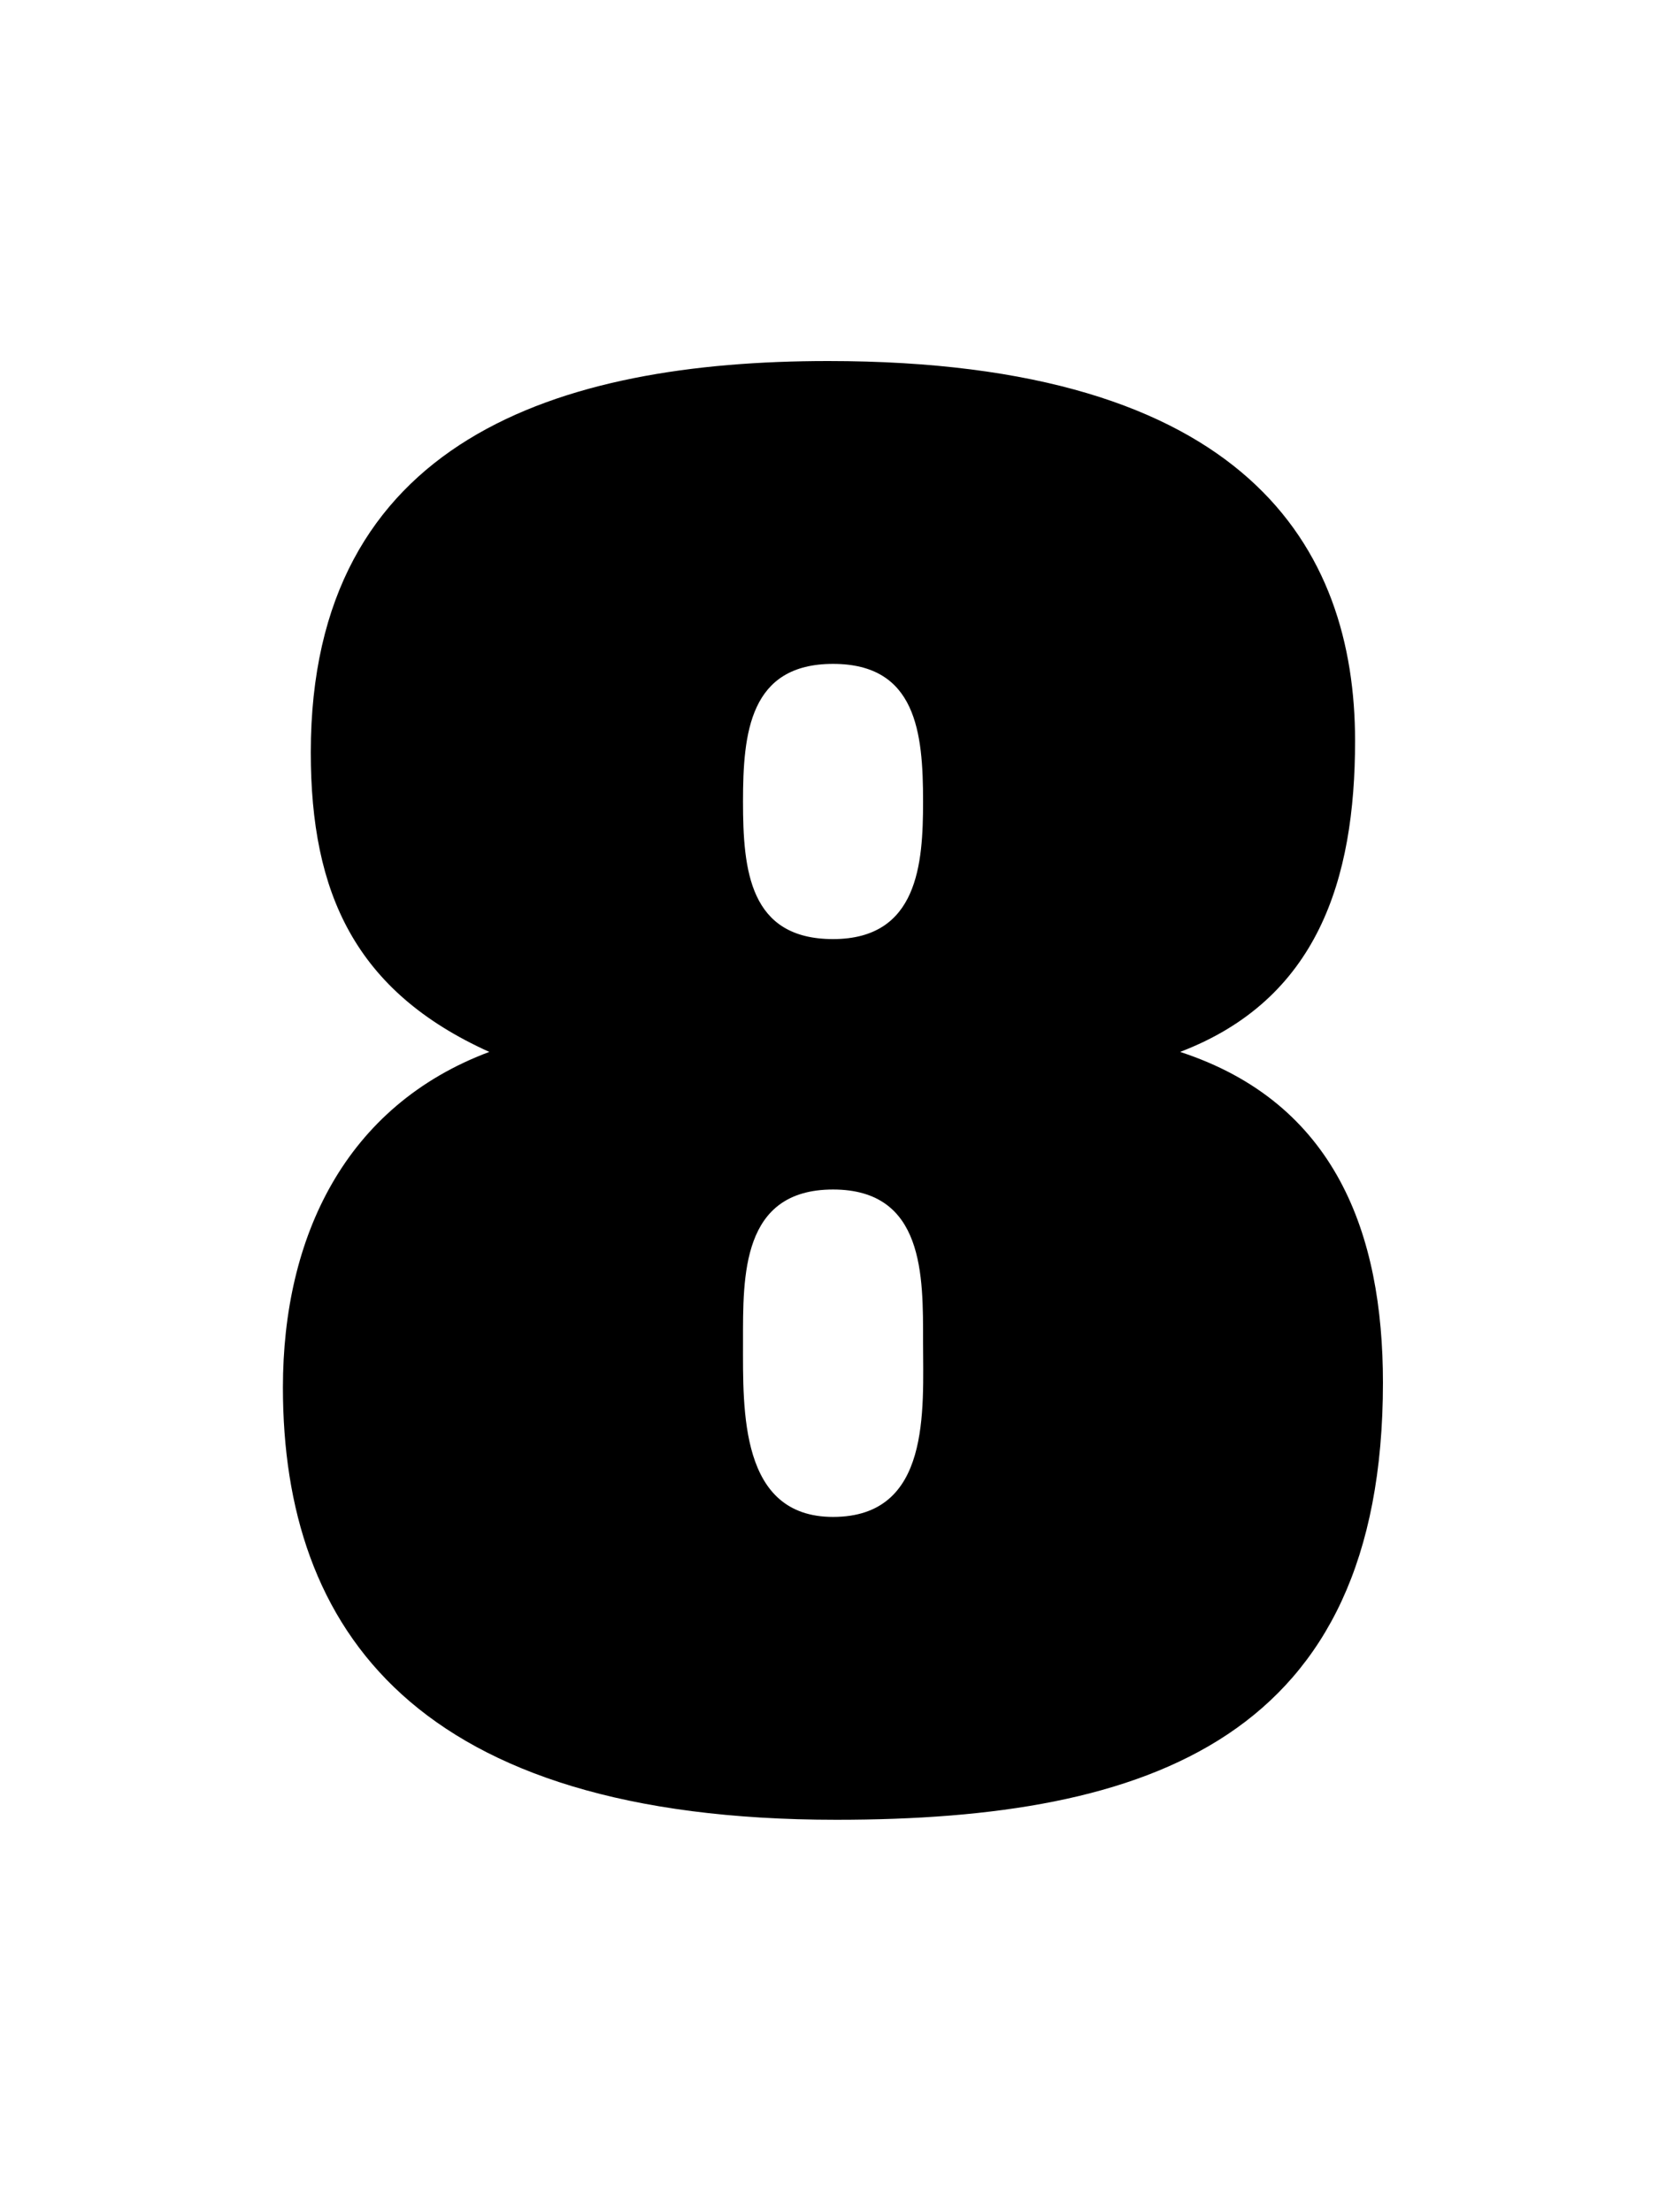 <svg xmlns="http://www.w3.org/2000/svg" fill="none" viewBox="0 0 75 100"><g clip-path="url(#a)"><path fill="#000" d="M41.73 60.65c0 3.1.37 7.92-4.07 7.92-4.22 0-4.07-4.81-4.07-7.92 0-2.96-.08-6.88 4.07-6.88 4.14 0 4.07 3.92 4.07 6.88Zm11.62-13.1c6.21-2.37 7.91-7.77 7.91-14.06 0-8.73-4.88-17.17-23.82-17.17-12.21 0-23.39 3.56-23.39 17.69 0 6.36 2 10.8 8.07 13.54-6.51 2.44-9.33 8.36-9.33 15.17 0 10.95 6 19.54 25.02 19.54 14.2 0 24.71-3.7 24.71-19.76 0-6.73-2.14-12.65-9.17-14.95ZM41.73 36.23c0 2.81-.22 6.22-4.07 6.22-3.78 0-4.07-3.11-4.07-6.22 0-3.1.3-6.22 4.07-6.22 3.77 0 4.07 3.11 4.07 6.22Z"/></g><defs><clipPath id="a"><path fill="#fff" d="M0 0h75v100H0z"/></clipPath></defs></svg>